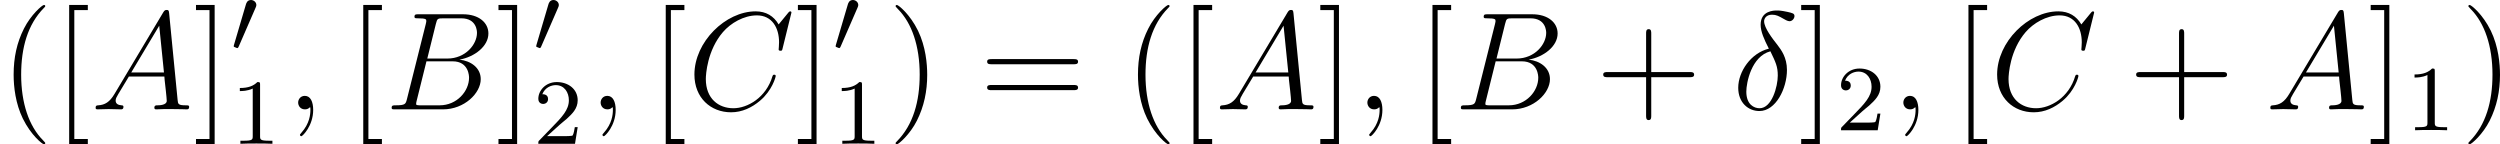 <svg xmlns="http://www.w3.org/2000/svg" xmlns:xlink="http://www.w3.org/1999/xlink" width="242.597pt" height="14.003pt" viewBox="-.239 -.239 242.597 14.003"><defs><path id="g2-49" d="M2.503-5.077C2.503-5.292 2.487-5.3 2.271-5.3 1.945-4.981 1.522-4.79.765-4.79v.263c.215.0.646.0 1.108-.215V-.654c0 .295-.024.391-.781.391H.813V0c.327-.024 1.012-.024 1.371-.024S3.236-.024 3.563.0V-.263H3.284c-.757.0-.781-.096-.781-.391V-5.077z"/><path id="g2-50" d="M2.248-1.626c.128-.12.462-.383.59-.494.494-.454.964-.893.964-1.618.0-.948-.797-1.562-1.793-1.562C1.052-5.3.422-4.575.422-3.866c0 .391.311.446.422.446.167.0.414-.12.414-.422C1.259-4.256.861-4.256.765-4.256.996-4.838 1.53-5.037 1.921-5.037c.741.0 1.124.63 1.124 1.299.0.829-.582 1.435-1.522 2.399L.518-.303C.422-.215.422-.199.422.0H3.571l.231-1.427H3.555C3.531-1.267 3.467-.869 3.371-.717 3.324-.654 2.718-.654 2.59-.654H1.172l1.076-.972z"/><path id="g0-48" d="M2.112-3.778C2.152-3.881 2.184-3.937 2.184-4.017c0-.263-.239-.438-.462-.438-.319.0-.406.279-.438.391L.271-.63C.239-.534.239-.51.239-.502.239-.43.287-.414.367-.391c.143.064.159.064.175.064.024.0.072.0.128-.135L2.112-3.778z"/><path id="g1-14" d="M3.108-5.212C1.578-4.842.478-3.252.478-1.853c0 1.279.861 1.997 1.817 1.997 1.411.0 2.367-1.937 2.367-3.527.0-1.076-.502-1.733-.801-2.128-.442-.562-1.16-1.482-1.16-2.056.0-.203.155-.562.681-.562.371.0.598.132.956.335C4.447-7.723 4.722-7.568 4.878-7.568c.251.0.43-.251.43-.442C5.308-8.237 5.129-8.273 4.71-8.369c-.562-.12-.729-.12-.933-.12s-1.375.0-1.375 1.219c0 .586.299 1.267.705 2.056zm.132.227c.454.944.634 1.303.634 2.08.0.933-.502 2.809-1.566 2.809-.466.0-1.136-.311-1.136-1.423.0-.777.442-3.037 2.068-3.467z"/><path id="g1-59" d="M2.331.048c0-.693-.227-1.207-.717-1.207-.383.0-.574.311-.574.574S1.219.0 1.626.0c.155.0.287-.048.395-.155C2.044-.179 2.056-.179 2.068-.179 2.092-.179 2.092-.012 2.092.048 2.092.442 2.02 1.219 1.327 1.997c-.132.143-.132.167-.132.191C1.196 2.248 1.255 2.307 1.315 2.307c.096.0 1.016-.885 1.016-2.26z"/><path id="g1-65" d="M2.032-1.327C1.614-.622 1.207-.383.634-.347.502-.335.406-.335.406-.12.406-.048.466.0.55.0c.215.0.753-.024.968-.024.347.0.729.024 1.064.024C2.654.0 2.798.0 2.798-.227 2.798-.335 2.702-.347 2.63-.347 2.355-.371 2.128-.466 2.128-.753c0-.167.072-.299.227-.562L3.264-2.821H6.312C6.324-2.714 6.324-2.618 6.336-2.511 6.372-2.2 6.516-.956 6.516-.729c0 .359-.61.383-.801.383-.132.0-.263.0-.263.215C5.452.0 5.559.0 5.631.0c.203.0.442-.024.646-.024h.681C7.687-.024 8.213.0 8.225.0 8.309.0 8.44.0 8.44-.227 8.44-.347 8.333-.347 8.153-.347 7.496-.347 7.484-.454 7.448-.813L6.719-8.273C6.695-8.512 6.647-8.536 6.516-8.536 6.396-8.536 6.324-8.512 6.217-8.333L2.032-1.327zM3.467-3.168 5.87-7.185 6.276-3.168H3.467z"/><path id="g1-66" d="M4.376-7.352c.108-.442.155-.466.622-.466H6.551c1.351.0 1.351 1.148 1.351 1.255.0.968-.968 2.2-2.546 2.2H3.634l.741-2.989zM6.396-4.268C7.699-4.507 8.883-5.416 8.883-6.516 8.883-7.448 8.058-8.165 6.707-8.165H2.869c-.227.0-.335.0-.335.227C2.534-7.819 2.642-7.819 2.821-7.819c.729.0.729.096.729.227C3.551-7.568 3.551-7.496 3.503-7.317L1.889-.885C1.781-.466 1.757-.347.921-.347c-.227.0-.347.0-.347.215C.574.0.646.0.885.0H4.985C6.814.0 8.225-1.387 8.225-2.594c0-.98-.861-1.578-1.829-1.674zM4.698-.347H3.084c-.167.0-.191.0-.263-.012-.132-.012-.143-.036-.143-.132C2.678-.574 2.702-.646 2.726-.753L3.563-4.125H5.81c1.411.0 1.411 1.315 1.411 1.411.0 1.148-1.04 2.367-2.523 2.367z"/><path id="g1-67" d="M8.931-8.309C8.931-8.416 8.847-8.416 8.823-8.416S8.751-8.416 8.656-8.297L7.831-7.293C7.412-8.01 6.755-8.416 5.858-8.416c-2.582.0-5.26 2.618-5.26 5.428.0 1.997 1.399 3.24 3.144 3.24.956.0 1.793-.406 2.487-.992 1.04-.873 1.351-2.032 1.351-2.128C7.58-2.977 7.484-2.977 7.448-2.977 7.34-2.977 7.329-2.905 7.305-2.857 6.755-.992 5.141-.096 3.945-.096c-1.267.0-2.367-.813-2.367-2.511.0-.383.12-2.463 1.47-4.029C3.706-7.4 4.83-8.07 5.966-8.07c1.315.0 1.901 1.088 1.901 2.307C7.867-5.452 7.831-5.189 7.831-5.141c0 .108.12.108.155.108C8.118-5.033 8.13-5.045 8.177-5.26l.753-3.049z"/><path id="g3-40" d="M3.885 2.905c0-.036.0-.06-.203-.263C2.487 1.435 1.817-.538 1.817-2.977c0-2.319.562-4.316 1.949-5.727C3.885-8.811 3.885-8.835 3.885-8.871 3.885-8.942 3.826-8.966 3.778-8.966 3.622-8.966 2.642-8.106 2.056-6.934c-.61 1.207-.885 2.487-.885 3.957.0 1.064.167 2.487.789 3.766.705 1.435 1.686 2.212 1.817 2.212C3.826 3.001 3.885 2.977 3.885 2.905z"/><path id="g3-41" d="M3.371-2.977c0-.909-.12-2.391-.789-3.778C1.877-8.189.897-8.966.765-8.966.717-8.966.658-8.942.658-8.871.658-8.835.658-8.811.861-8.608 2.056-7.4 2.726-5.428 2.726-2.989c0 2.319-.562 4.316-1.949 5.727-.12.108-.12.132-.12.167C.658 2.977.717 3.001.765 3.001c.155.0 1.136-.861 1.722-2.032.61-1.219.885-2.511.885-3.945z"/><path id="g3-43" d="M4.77-2.762H8.07C8.237-2.762 8.452-2.762 8.452-2.977 8.452-3.204 8.249-3.204 8.07-3.204H4.77V-6.504c0-.167.0-.383-.215-.383-.227.0-.227.203-.227.383v3.3H1.028c-.167.0-.383.0-.383.215.0.227.203.227.383.227H4.328V.538c0 .167.0.383.215.383C4.77.921 4.77.717 4.77.538V-2.762z"/><path id="g3-61" d="M8.07-3.873C8.237-3.873 8.452-3.873 8.452-4.089 8.452-4.316 8.249-4.316 8.07-4.316H1.028c-.167.0-.383.0-.383.215.0.227.203.227.383.227H8.07zm0 2.224C8.237-1.65 8.452-1.65 8.452-1.865 8.452-2.092 8.249-2.092 8.07-2.092H1.028c-.167.0-.383.0-.383.215.0.227.203.227.383.227H8.07z"/><path id="g3-91" d="M2.989 2.989V2.546H1.829V-8.524H2.989V-8.966H1.387V2.989H2.989z"/><path id="g3-93" d="M1.853-8.966H.251V-8.524H1.411V2.546H.251v.442H1.853V-8.966z"/></defs><g id="page1" transform="matrix(1.13 0 0 1.13 -63.986 -63.928)"><use x="56.413" y="65.753" xlink:href="#g3-40"/><use x="60.966" y="65.753" xlink:href="#g3-91"/><use x="64.217" y="65.753" xlink:href="#g1-65"/><use x="72.993" y="65.753" xlink:href="#g3-93"/><use x="76.244" y="60.817" xlink:href="#g0-48"/><use x="76.244" y="68.709" xlink:href="#g2-49"/><use x="80.977" y="65.753" xlink:href="#g1-59"/><use x="86.221" y="65.753" xlink:href="#g3-91"/><use x="89.472" y="65.753" xlink:href="#g1-66"/><use x="98.969" y="65.753" xlink:href="#g3-93"/><use x="102.22" y="60.817" xlink:href="#g0-48"/><use x="102.22" y="68.709" xlink:href="#g2-50"/><use x="106.953" y="65.753" xlink:href="#g1-59"/><use x="112.197" y="65.753" xlink:href="#g3-91"/><use x="115.448" y="65.753" xlink:href="#g1-67"/><use x="124.682" y="65.753" xlink:href="#g3-93"/><use x="127.934" y="60.817" xlink:href="#g0-48"/><use x="127.934" y="68.709" xlink:href="#g2-49"/><use x="132.666" y="65.753" xlink:href="#g3-41"/><use x="140.539" y="65.753" xlink:href="#g3-61"/><use x="152.965" y="65.753" xlink:href="#g3-40"/><use x="157.517" y="65.753" xlink:href="#g3-91"/><use x="160.769" y="65.753" xlink:href="#g1-65"/><use x="169.544" y="65.753" xlink:href="#g3-93"/><use x="172.796" y="65.753" xlink:href="#g1-59"/><use x="178.04" y="65.753" xlink:href="#g3-91"/><use x="181.291" y="65.753" xlink:href="#g1-66"/><use x="193.444" y="65.753" xlink:href="#g3-43"/><use x="205.206" y="65.753" xlink:href="#g1-14"/><use x="210.839" y="65.753" xlink:href="#g3-93"/><use x="214.09" y="67.547" xlink:href="#g2-50"/><use x="218.823" y="65.753" xlink:href="#g1-59"/><use x="224.067" y="65.753" xlink:href="#g3-91"/><use x="227.318" y="65.753" xlink:href="#g1-67"/><use x="239.209" y="65.753" xlink:href="#g3-43"/><use x="250.97" y="65.753" xlink:href="#g1-65"/><use x="259.745" y="65.753" xlink:href="#g3-93"/><use x="262.997" y="67.547" xlink:href="#g2-49"/><use x="267.729" y="65.753" xlink:href="#g3-41"/></g></svg>